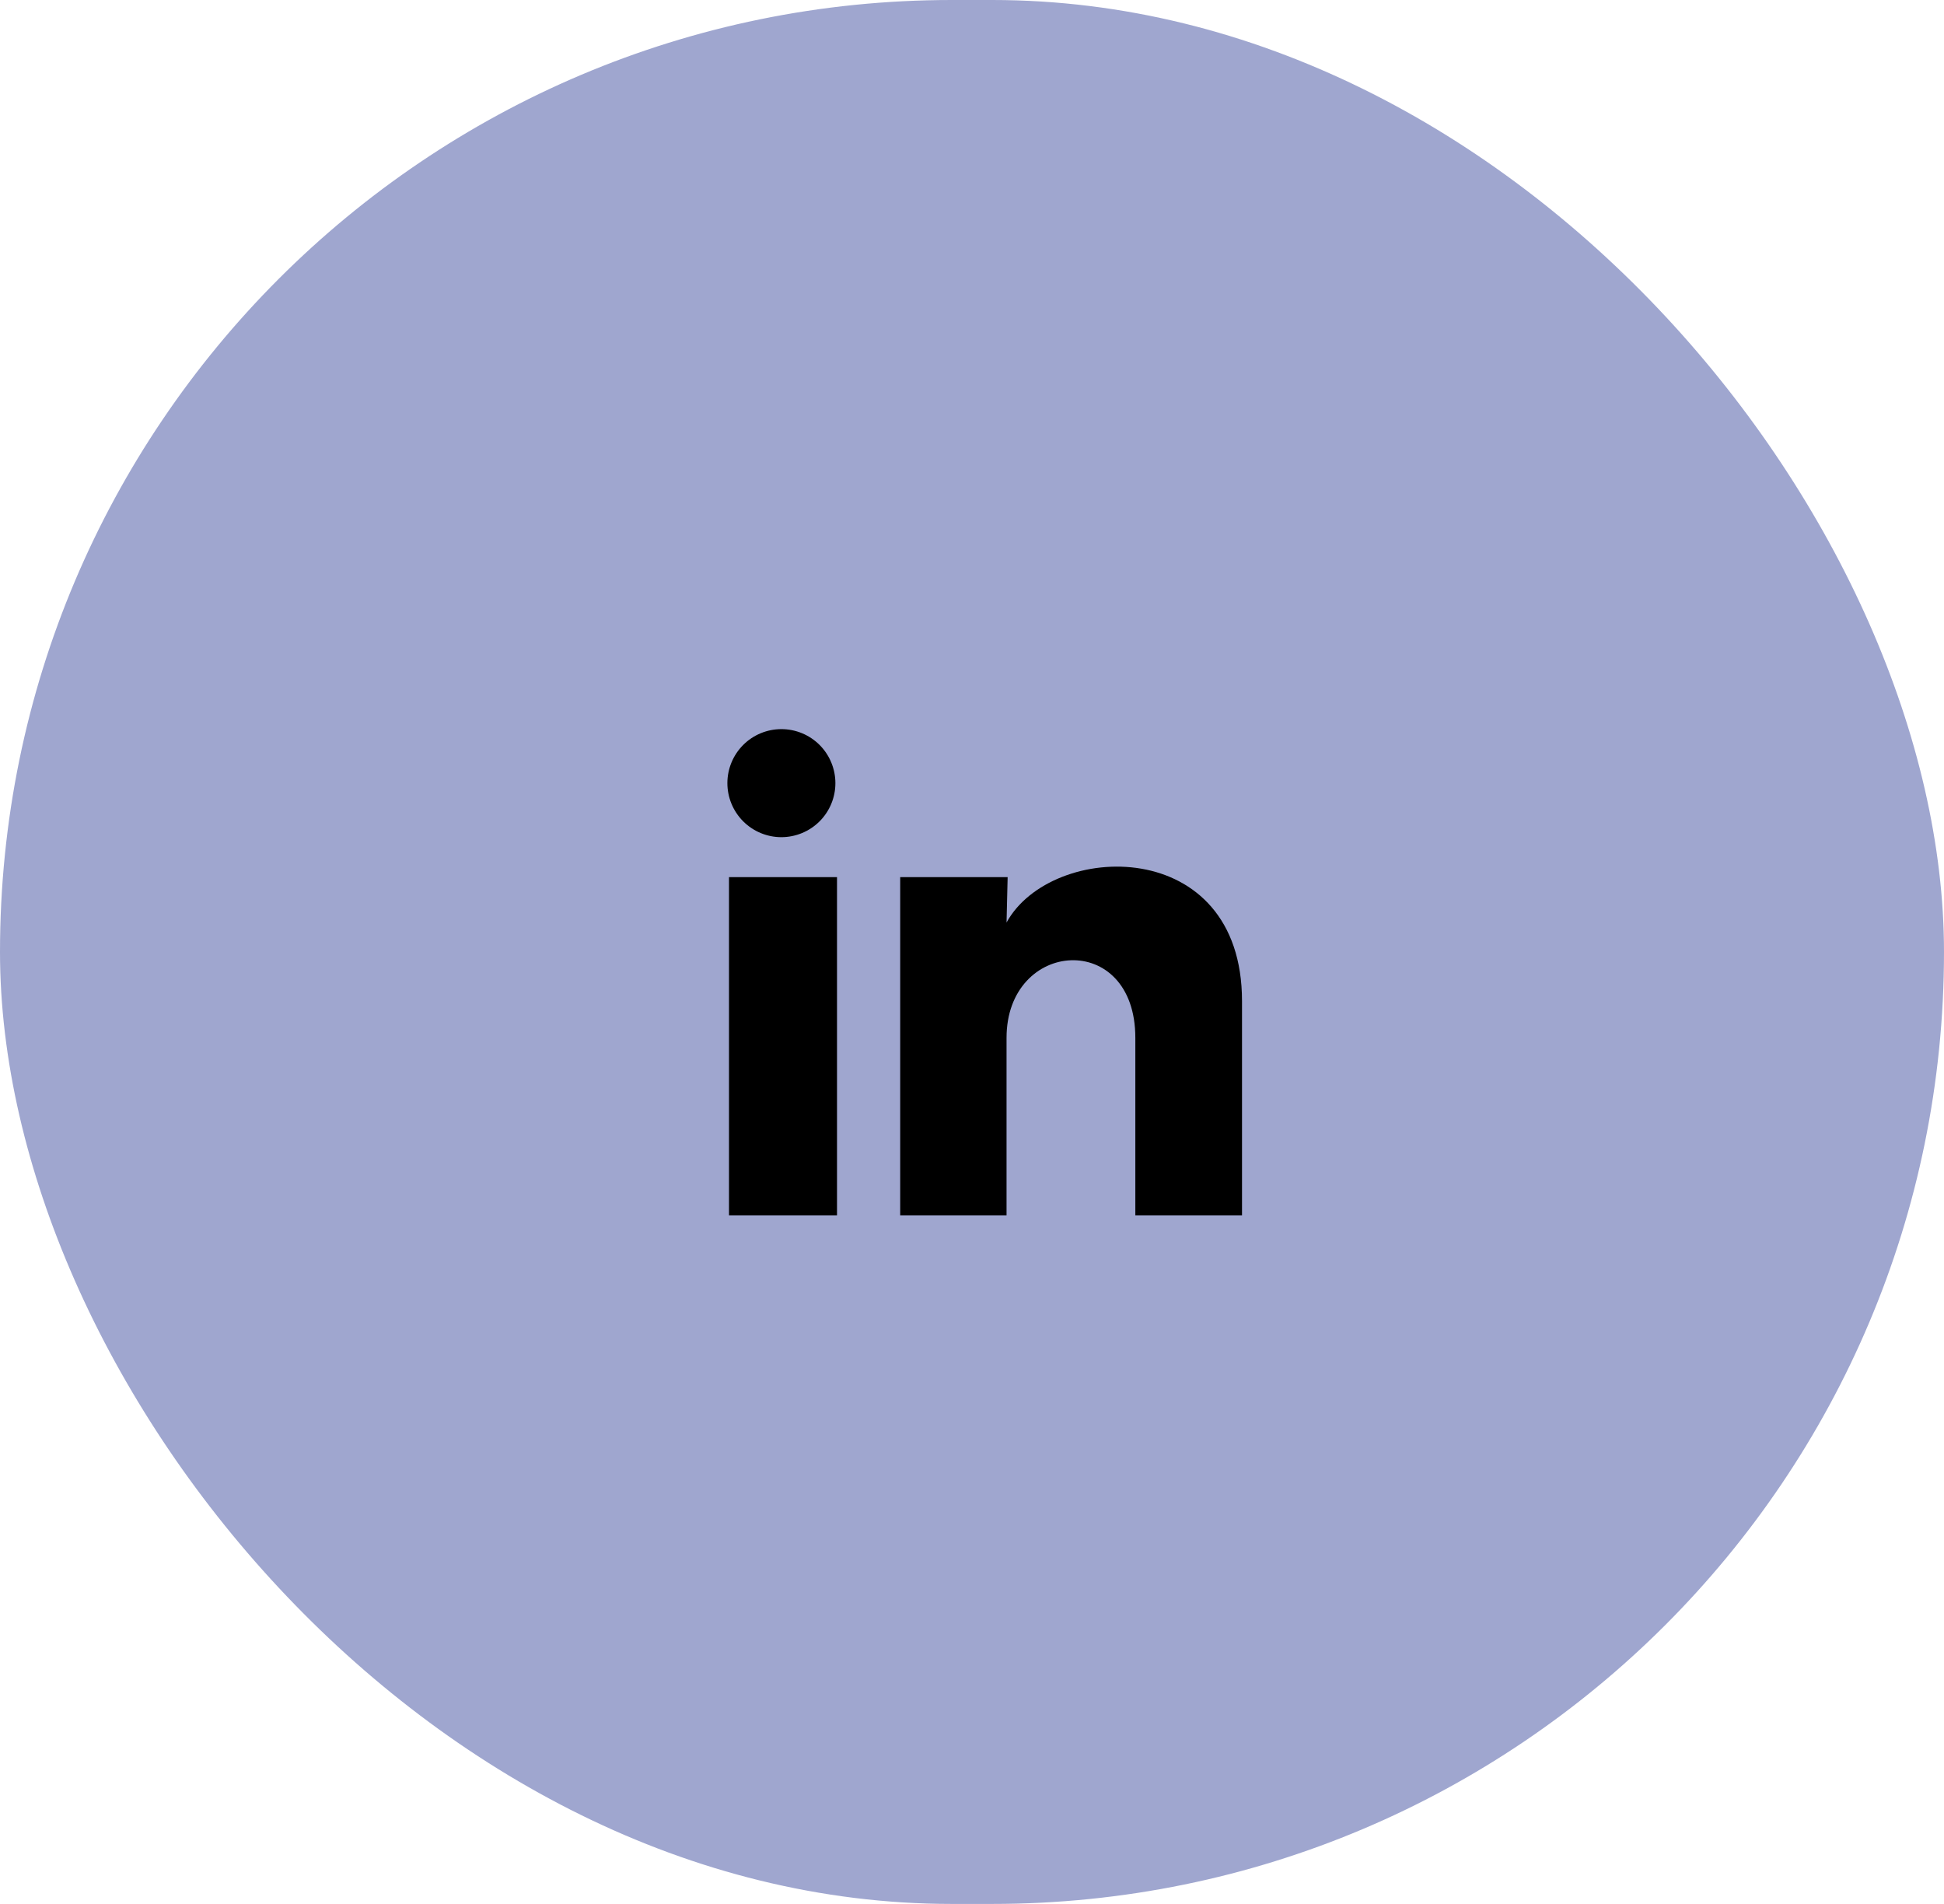 <svg xmlns="http://www.w3.org/2000/svg" width="48" height="47" viewBox="0 0 48 47" fill="none"><rect width="48" height="47" rx="23.5" fill="#9FA6CF"></rect><path d="M20.627 19.333C20.627 19.687 20.486 20.026 20.236 20.276C19.985 20.526 19.646 20.666 19.293 20.666C18.939 20.666 18.6 20.525 18.35 20.275C18.1 20.024 17.96 19.685 17.96 19.332C17.96 18.978 18.101 18.639 18.351 18.389C18.601 18.139 18.94 17.999 19.294 17.999C19.648 17.999 19.987 18.14 20.237 18.39C20.486 18.64 20.627 18.979 20.627 19.333ZM20.667 21.653H18V30H20.667V21.653ZM24.88 21.653H22.227V30H24.853V25.62C24.853 23.18 28.033 22.953 28.033 25.62V30H30.667V24.713C30.667 20.6 25.96 20.753 24.853 22.773L24.88 21.653Z" fill="black"></path></svg>